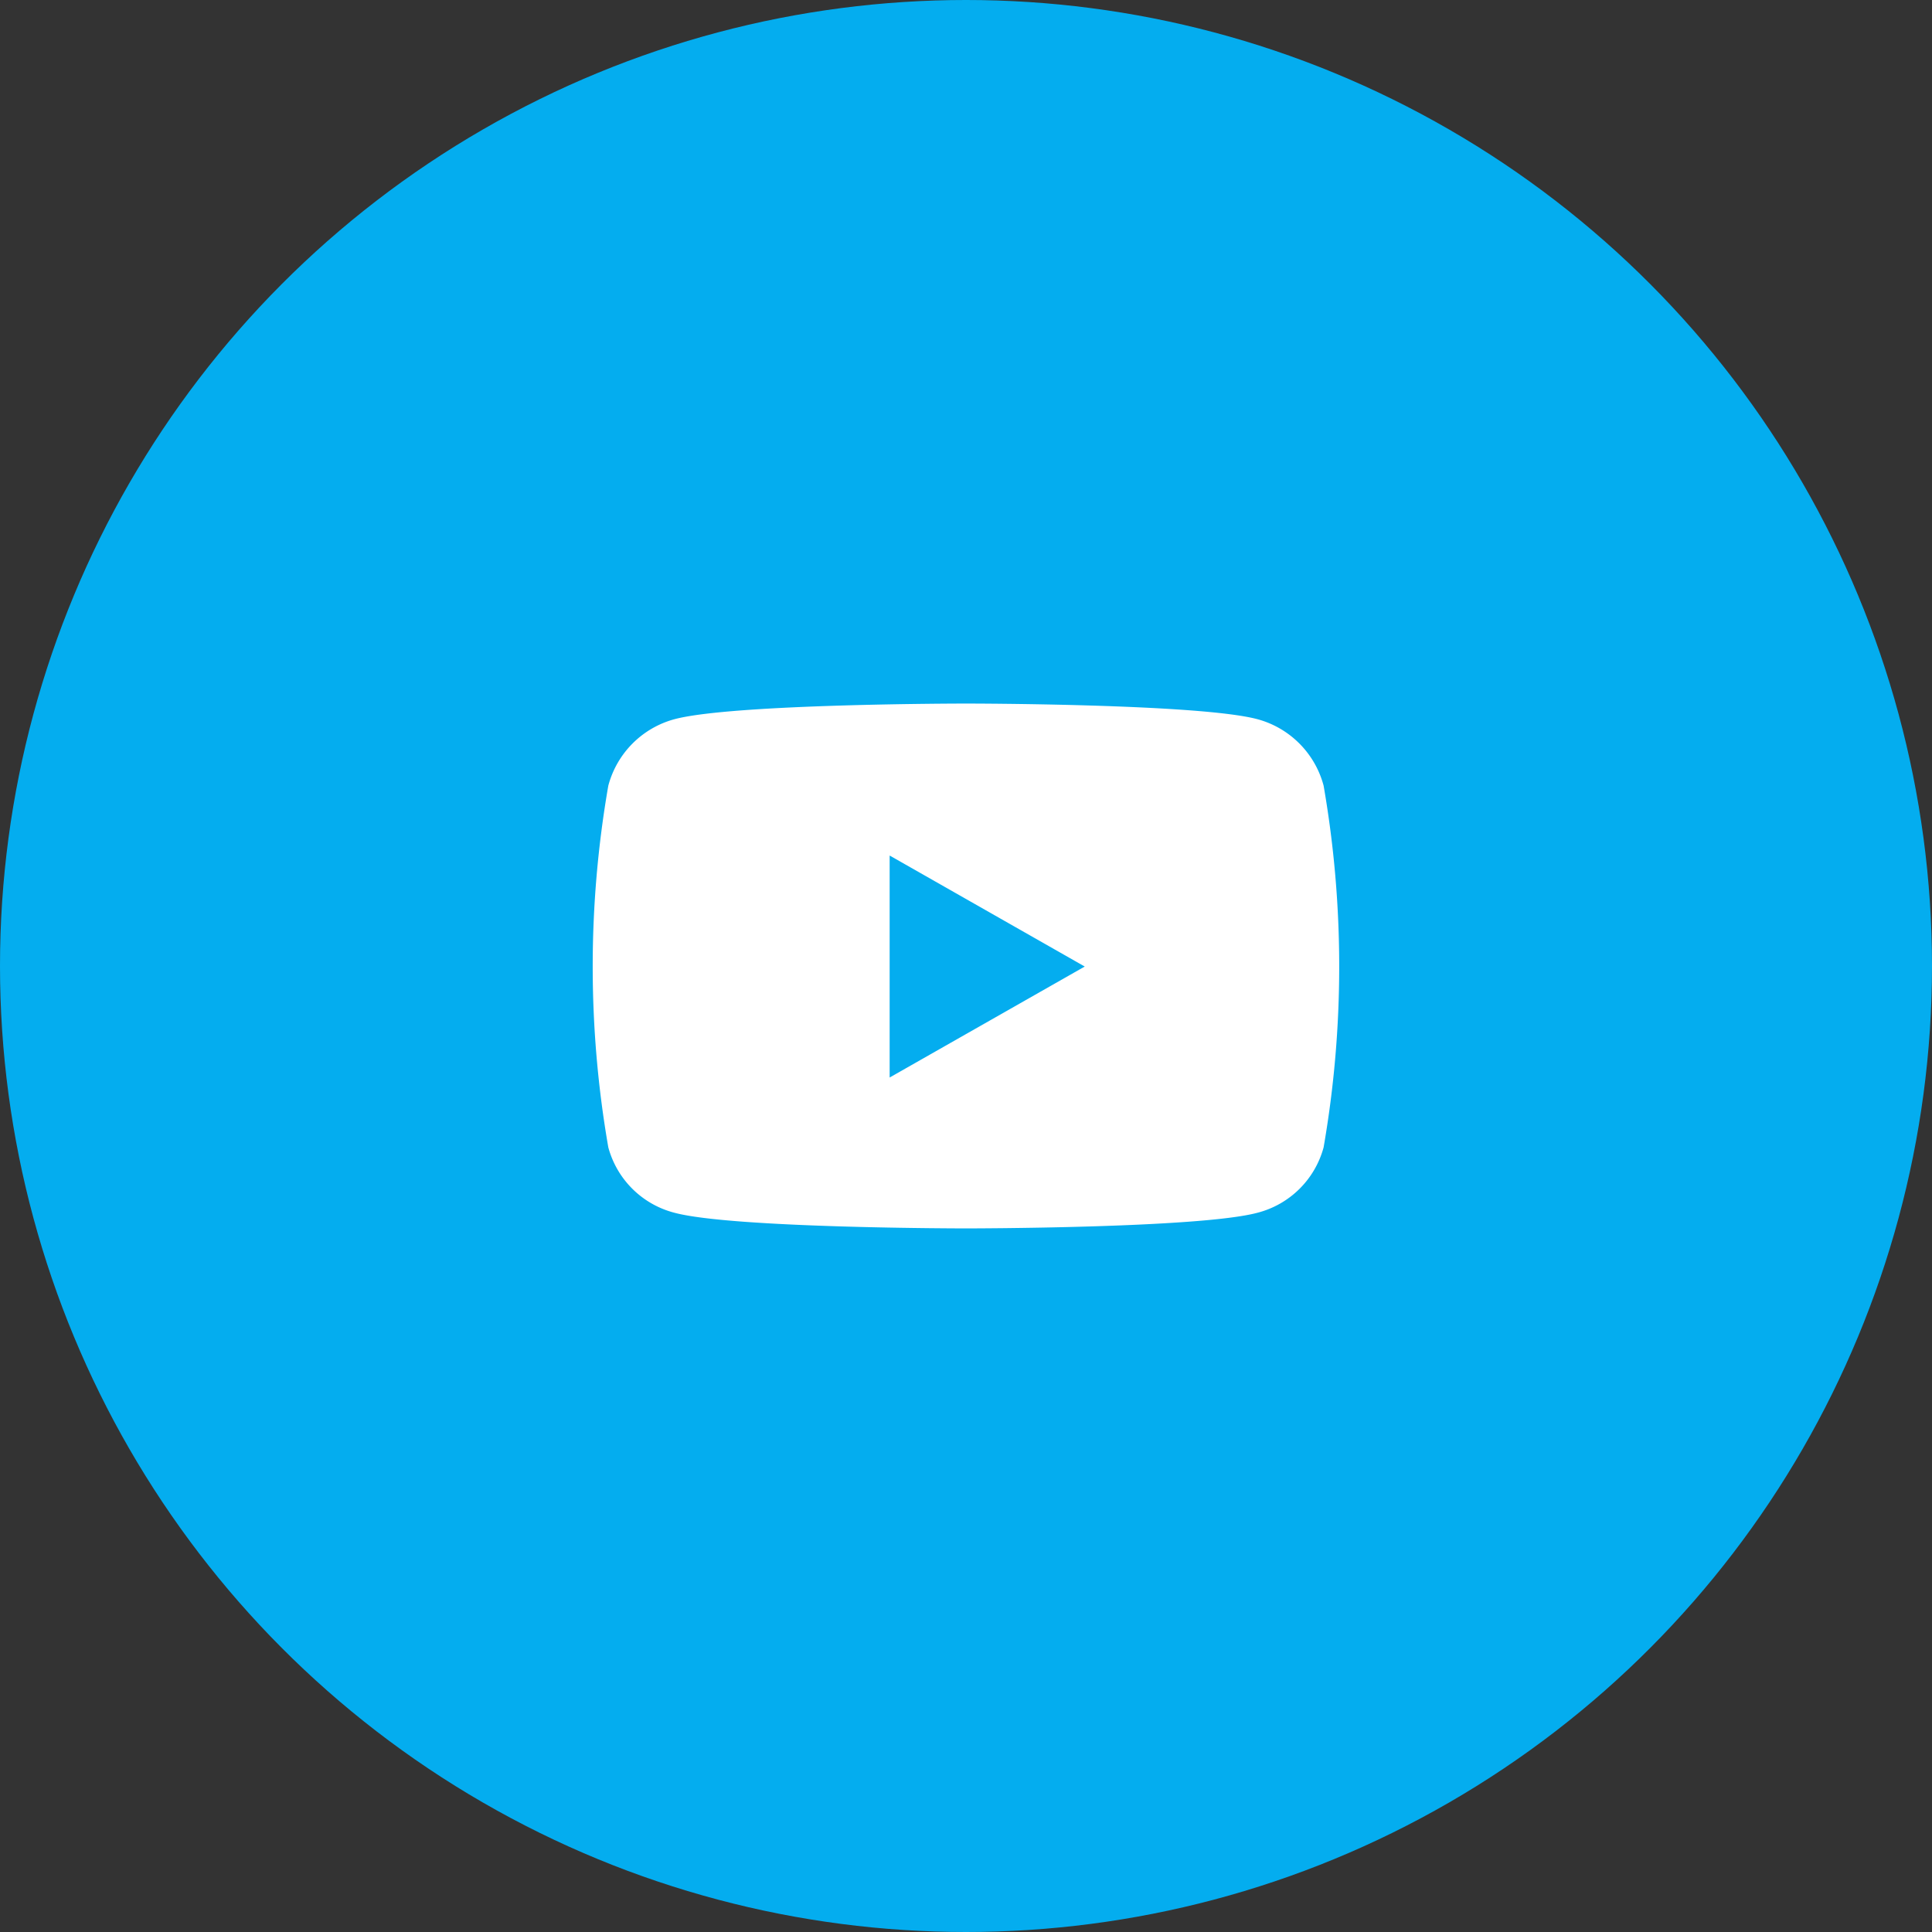 <svg id="Some_-_btn" data-name="Some - btn" xmlns="http://www.w3.org/2000/svg" width="50" height="50" viewBox="0 0 50 50">
  <rect x="0" y="0" width="50" height="50" fill="#333333" stroke="none"/>
  <g id="Some_-_bg_btn" data-name="Some - bg btn">
    <circle id="Ellipse_6" data-name="Ellipse 6" cx="25" cy="25" r="25" fill="#04adef"/>
  </g>
  <g id="Some_icons" data-name="Some icons" transform="translate(15.34 18.208)">
    <path id="youtube" d="M33.848,66.125a2.427,2.427,0,0,0-1.708-1.719C30.634,64,24.592,64,24.592,64s-6.041,0-7.548.406a2.427,2.427,0,0,0-1.708,1.719,27.331,27.331,0,0,0,0,9.36,2.391,2.391,0,0,0,1.708,1.692c1.507.406,7.548.406,7.548.406s6.041,0,7.548-.406a2.391,2.391,0,0,0,1.708-1.692,27.331,27.331,0,0,0,0-9.36ZM22.617,73.678V67.933l5.049,2.873Z" transform="translate(-14.933 -64)" fill="#fff"/>
  </g>
</svg>

